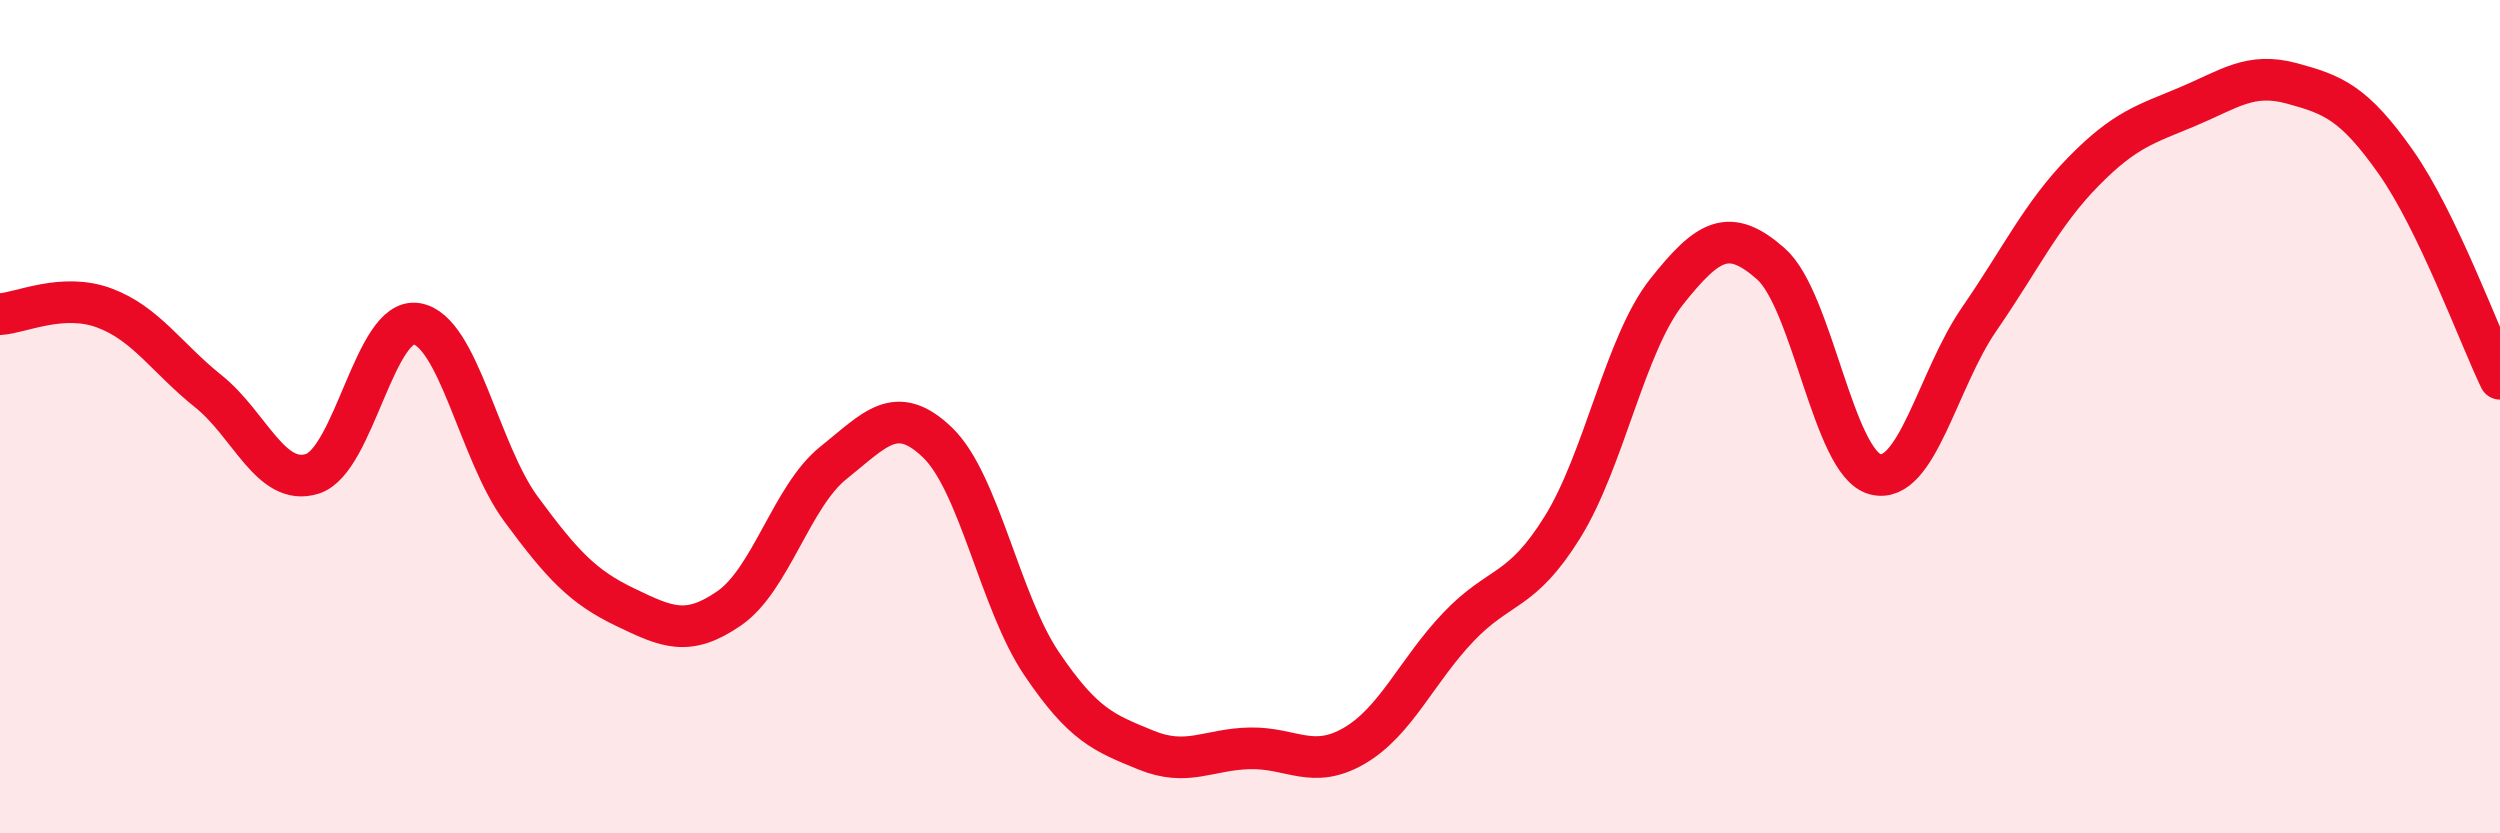 
    <svg width="60" height="20" viewBox="0 0 60 20" xmlns="http://www.w3.org/2000/svg">
      <path
        d="M 0,7.54 C 0.5,7.51 1.5,7.02 2.5,7.39 C 3.5,7.76 4,8.59 5,9.39 C 6,10.19 6.5,11.69 7.5,11.37 C 8.5,11.05 9,7.6 10,7.77 C 11,7.94 11.5,10.85 12.5,12.21 C 13.5,13.57 14,14.09 15,14.57 C 16,15.05 16.5,15.29 17.5,14.6 C 18.5,13.91 19,11.91 20,11.11 C 21,10.31 21.5,9.66 22.5,10.62 C 23.5,11.58 24,14.45 25,15.93 C 26,17.41 26.5,17.59 27.5,18 C 28.5,18.41 29,17.98 30,17.96 C 31,17.94 31.5,18.48 32.5,17.9 C 33.5,17.32 34,16.1 35,15.05 C 36,14 36.5,14.26 37.5,12.65 C 38.5,11.04 39,8.26 40,7 C 41,5.74 41.5,5.45 42.5,6.33 C 43.5,7.21 44,11.11 45,11.38 C 46,11.65 46.5,9.11 47.5,7.66 C 48.5,6.21 49,5.14 50,4.12 C 51,3.1 51.5,2.98 52.5,2.56 C 53.5,2.14 54,1.73 55,2 C 56,2.27 56.5,2.47 57.5,3.89 C 58.5,5.31 59.5,8.05 60,9.09L60 20L0 20Z"
        fill="#EB0A25"
        opacity="0.1"
        stroke-linecap="round"
        stroke-linejoin="round"
      />
      <path
        d="M 0,7.54 C 0.5,7.51 1.5,7.02 2.5,7.39 C 3.5,7.76 4,8.59 5,9.39 C 6,10.19 6.5,11.69 7.5,11.37 C 8.5,11.05 9,7.6 10,7.77 C 11,7.94 11.5,10.85 12.5,12.21 C 13.5,13.57 14,14.09 15,14.57 C 16,15.05 16.5,15.29 17.5,14.6 C 18.5,13.91 19,11.91 20,11.11 C 21,10.31 21.5,9.66 22.5,10.62 C 23.5,11.58 24,14.45 25,15.93 C 26,17.41 26.5,17.59 27.5,18 C 28.5,18.41 29,17.98 30,17.96 C 31,17.94 31.5,18.48 32.5,17.9 C 33.5,17.32 34,16.1 35,15.05 C 36,14 36.5,14.26 37.5,12.65 C 38.5,11.04 39,8.26 40,7 C 41,5.74 41.5,5.45 42.5,6.33 C 43.5,7.21 44,11.11 45,11.38 C 46,11.65 46.5,9.11 47.5,7.66 C 48.5,6.21 49,5.14 50,4.12 C 51,3.1 51.5,2.98 52.5,2.56 C 53.5,2.14 54,1.73 55,2 C 56,2.27 56.5,2.47 57.5,3.89 C 58.5,5.31 59.5,8.05 60,9.09"
        stroke="#EB0A25"
        stroke-width="1"
        fill="none"
        stroke-linecap="round"
        stroke-linejoin="round"
      />
    </svg>
  
